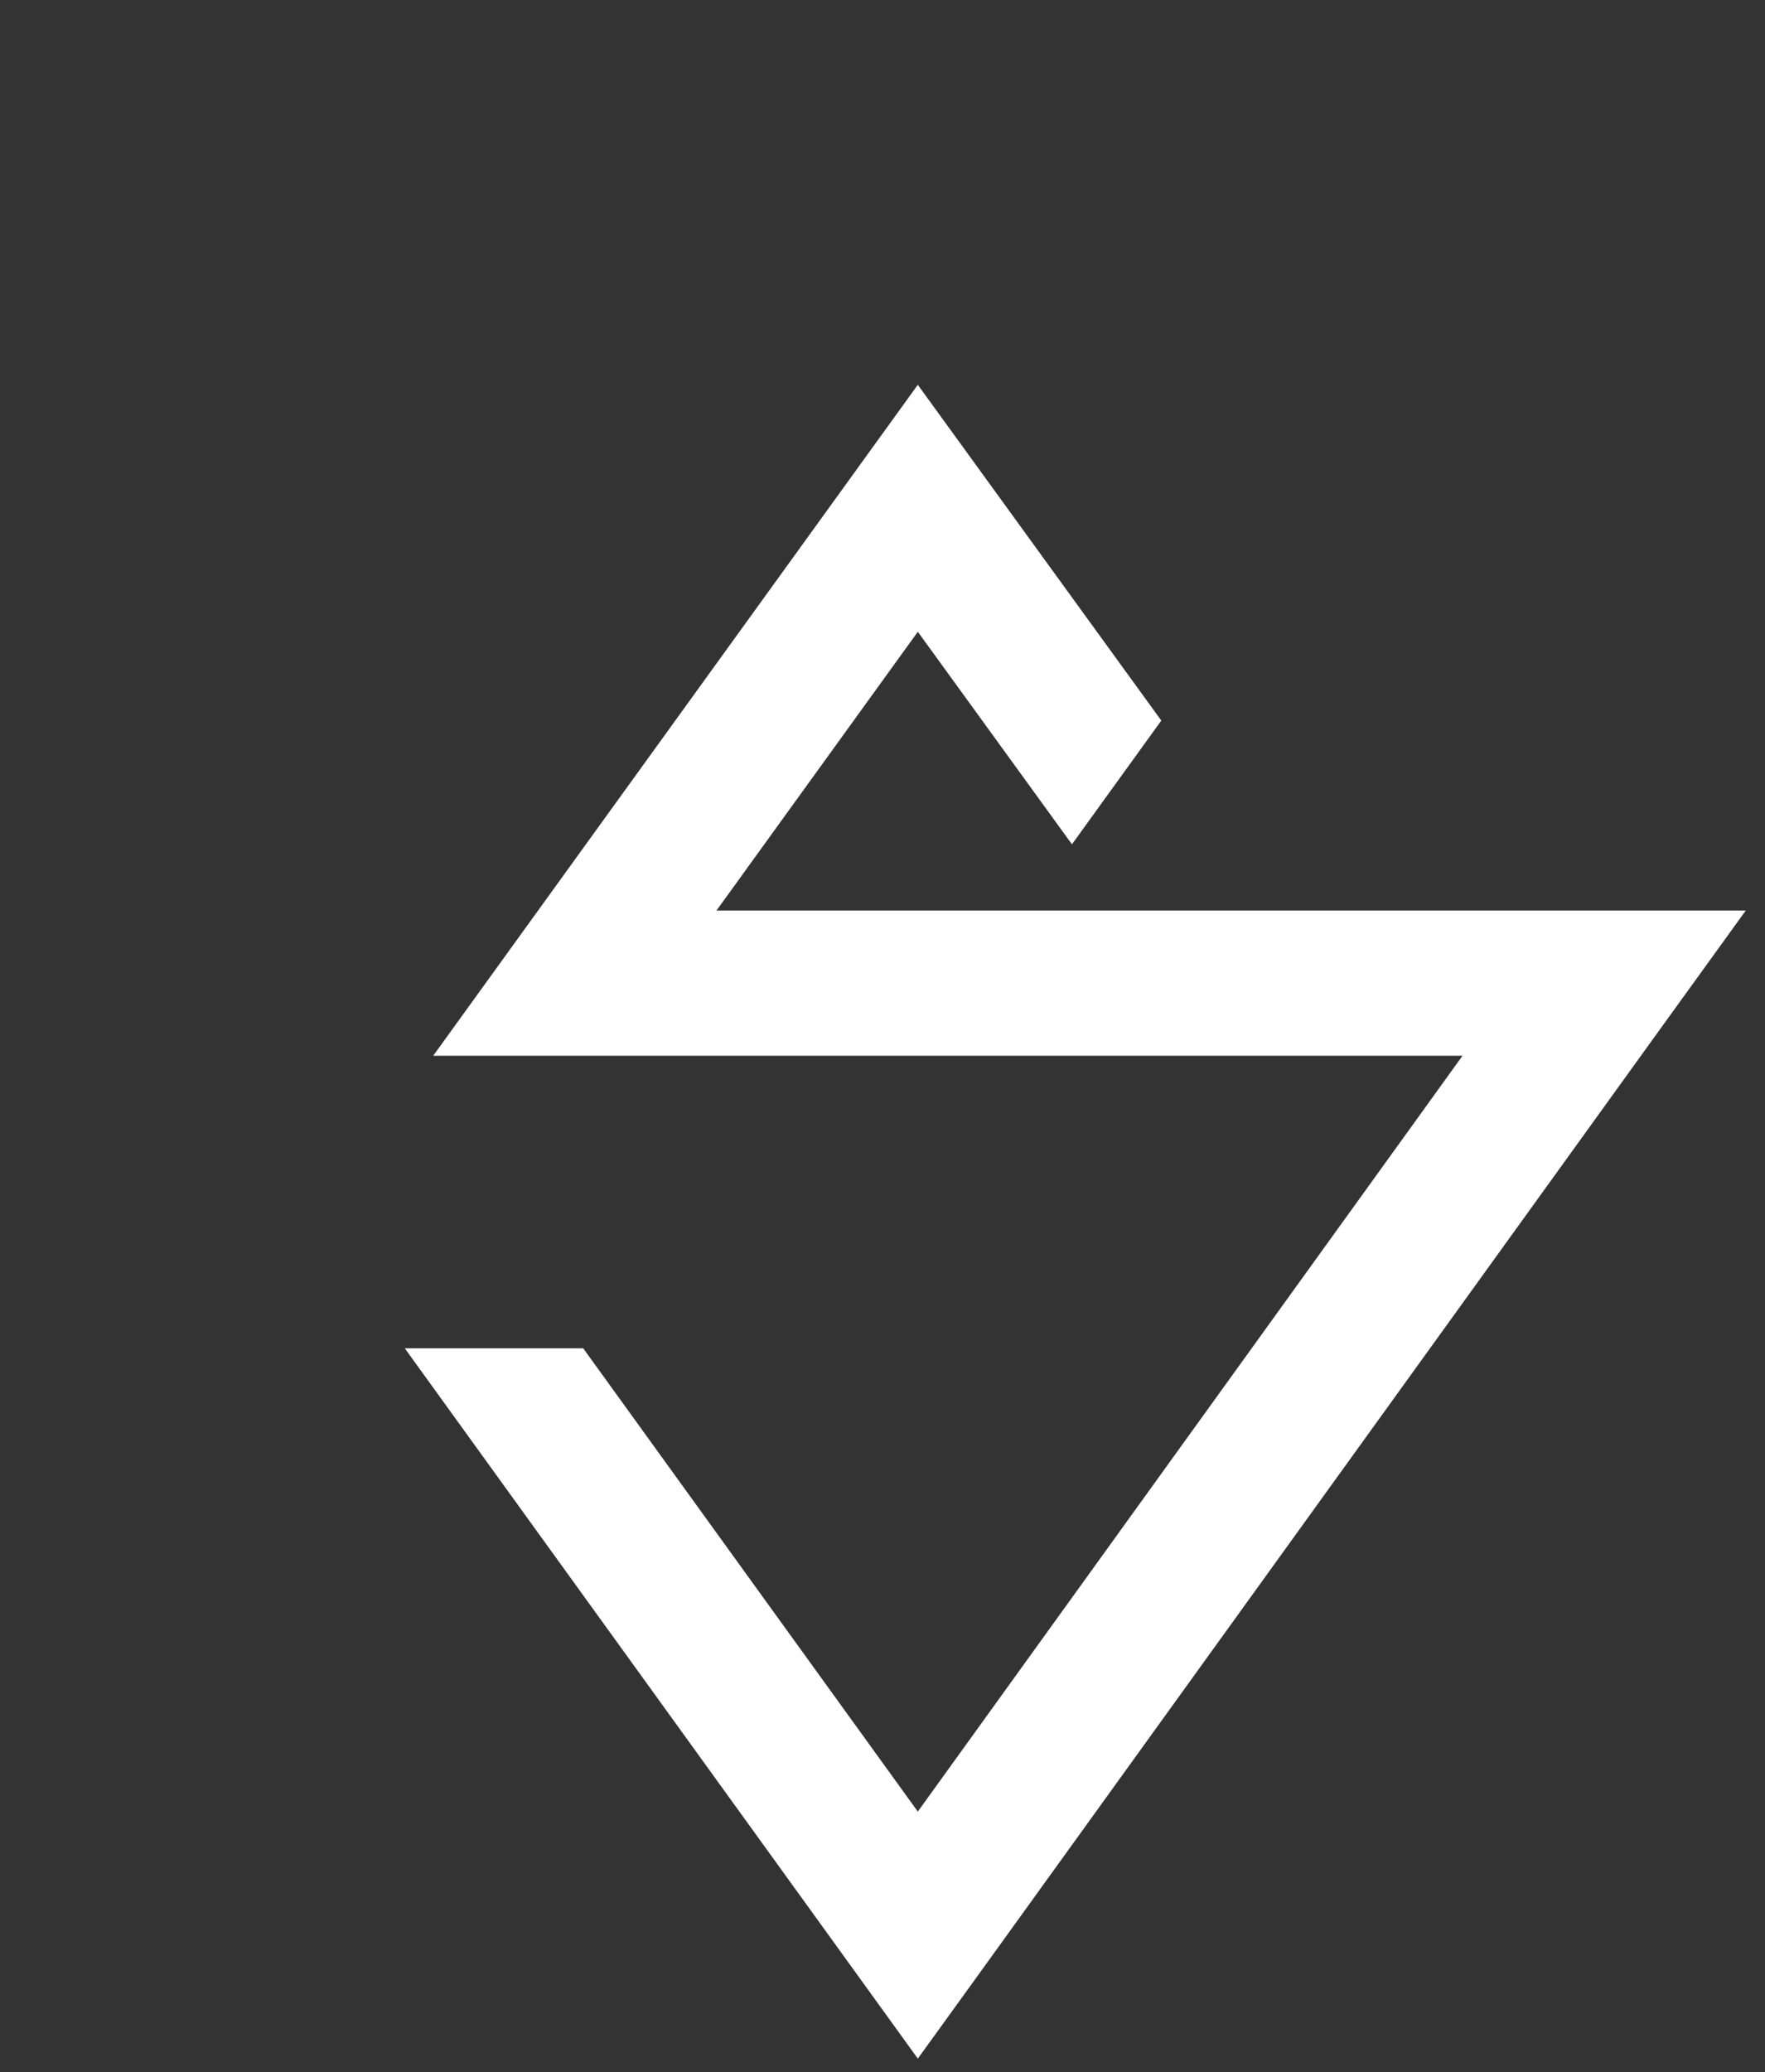 <?xml version="1.0" encoding="UTF-8" standalone="no"?><!DOCTYPE svg PUBLIC "-//W3C//DTD SVG 1.1//EN" "http://www.w3.org/Graphics/SVG/1.1/DTD/svg11.dtd"><svg width="100%" height="100%" viewBox="0 0 3665 4300" version="1.1" xmlns="http://www.w3.org/2000/svg" xmlns:xlink="http://www.w3.org/1999/xlink" xml:space="preserve" xmlns:serif="http://www.serif.com/" style="fill-rule:evenodd;clip-rule:evenodd;stroke-linejoin:round;stroke-miterlimit:2;"><rect x="0" y="0" width="3665" height="4300" fill="#333333" stroke="none"/><g><g><path d="M1923.07,1334.78l284.831,392.545l17.98,24.737l17.96,-24.843l158.183,-218.902l9.403,-12.982l-9.403,-12.962l-374.353,-515.868l-103.903,-143.21l-17.959,-24.758l-17.981,24.864l-103.86,143.697l-712.13,985.334l-146.895,203.273l-25.393,35.135l2137.35,-0l-24.292,33.695l-1089.6,1510.99l-17.197,23.848l-17.218,-23.848l-670.854,-928.258l-6.713,-9.276l-370.478,0l25.394,35.135l918.05,1270.29l103.902,143.739l17.959,24.864l17.96,-24.864l103.881,-143.739l1425.15,-1975.58l146.916,-203.251l25.393,-35.136l-2137.3,0l24.356,-33.716l376.449,-520.867l17.197,-23.804l17.219,23.72Z" style="fill:#fff;"/></g></g></svg>